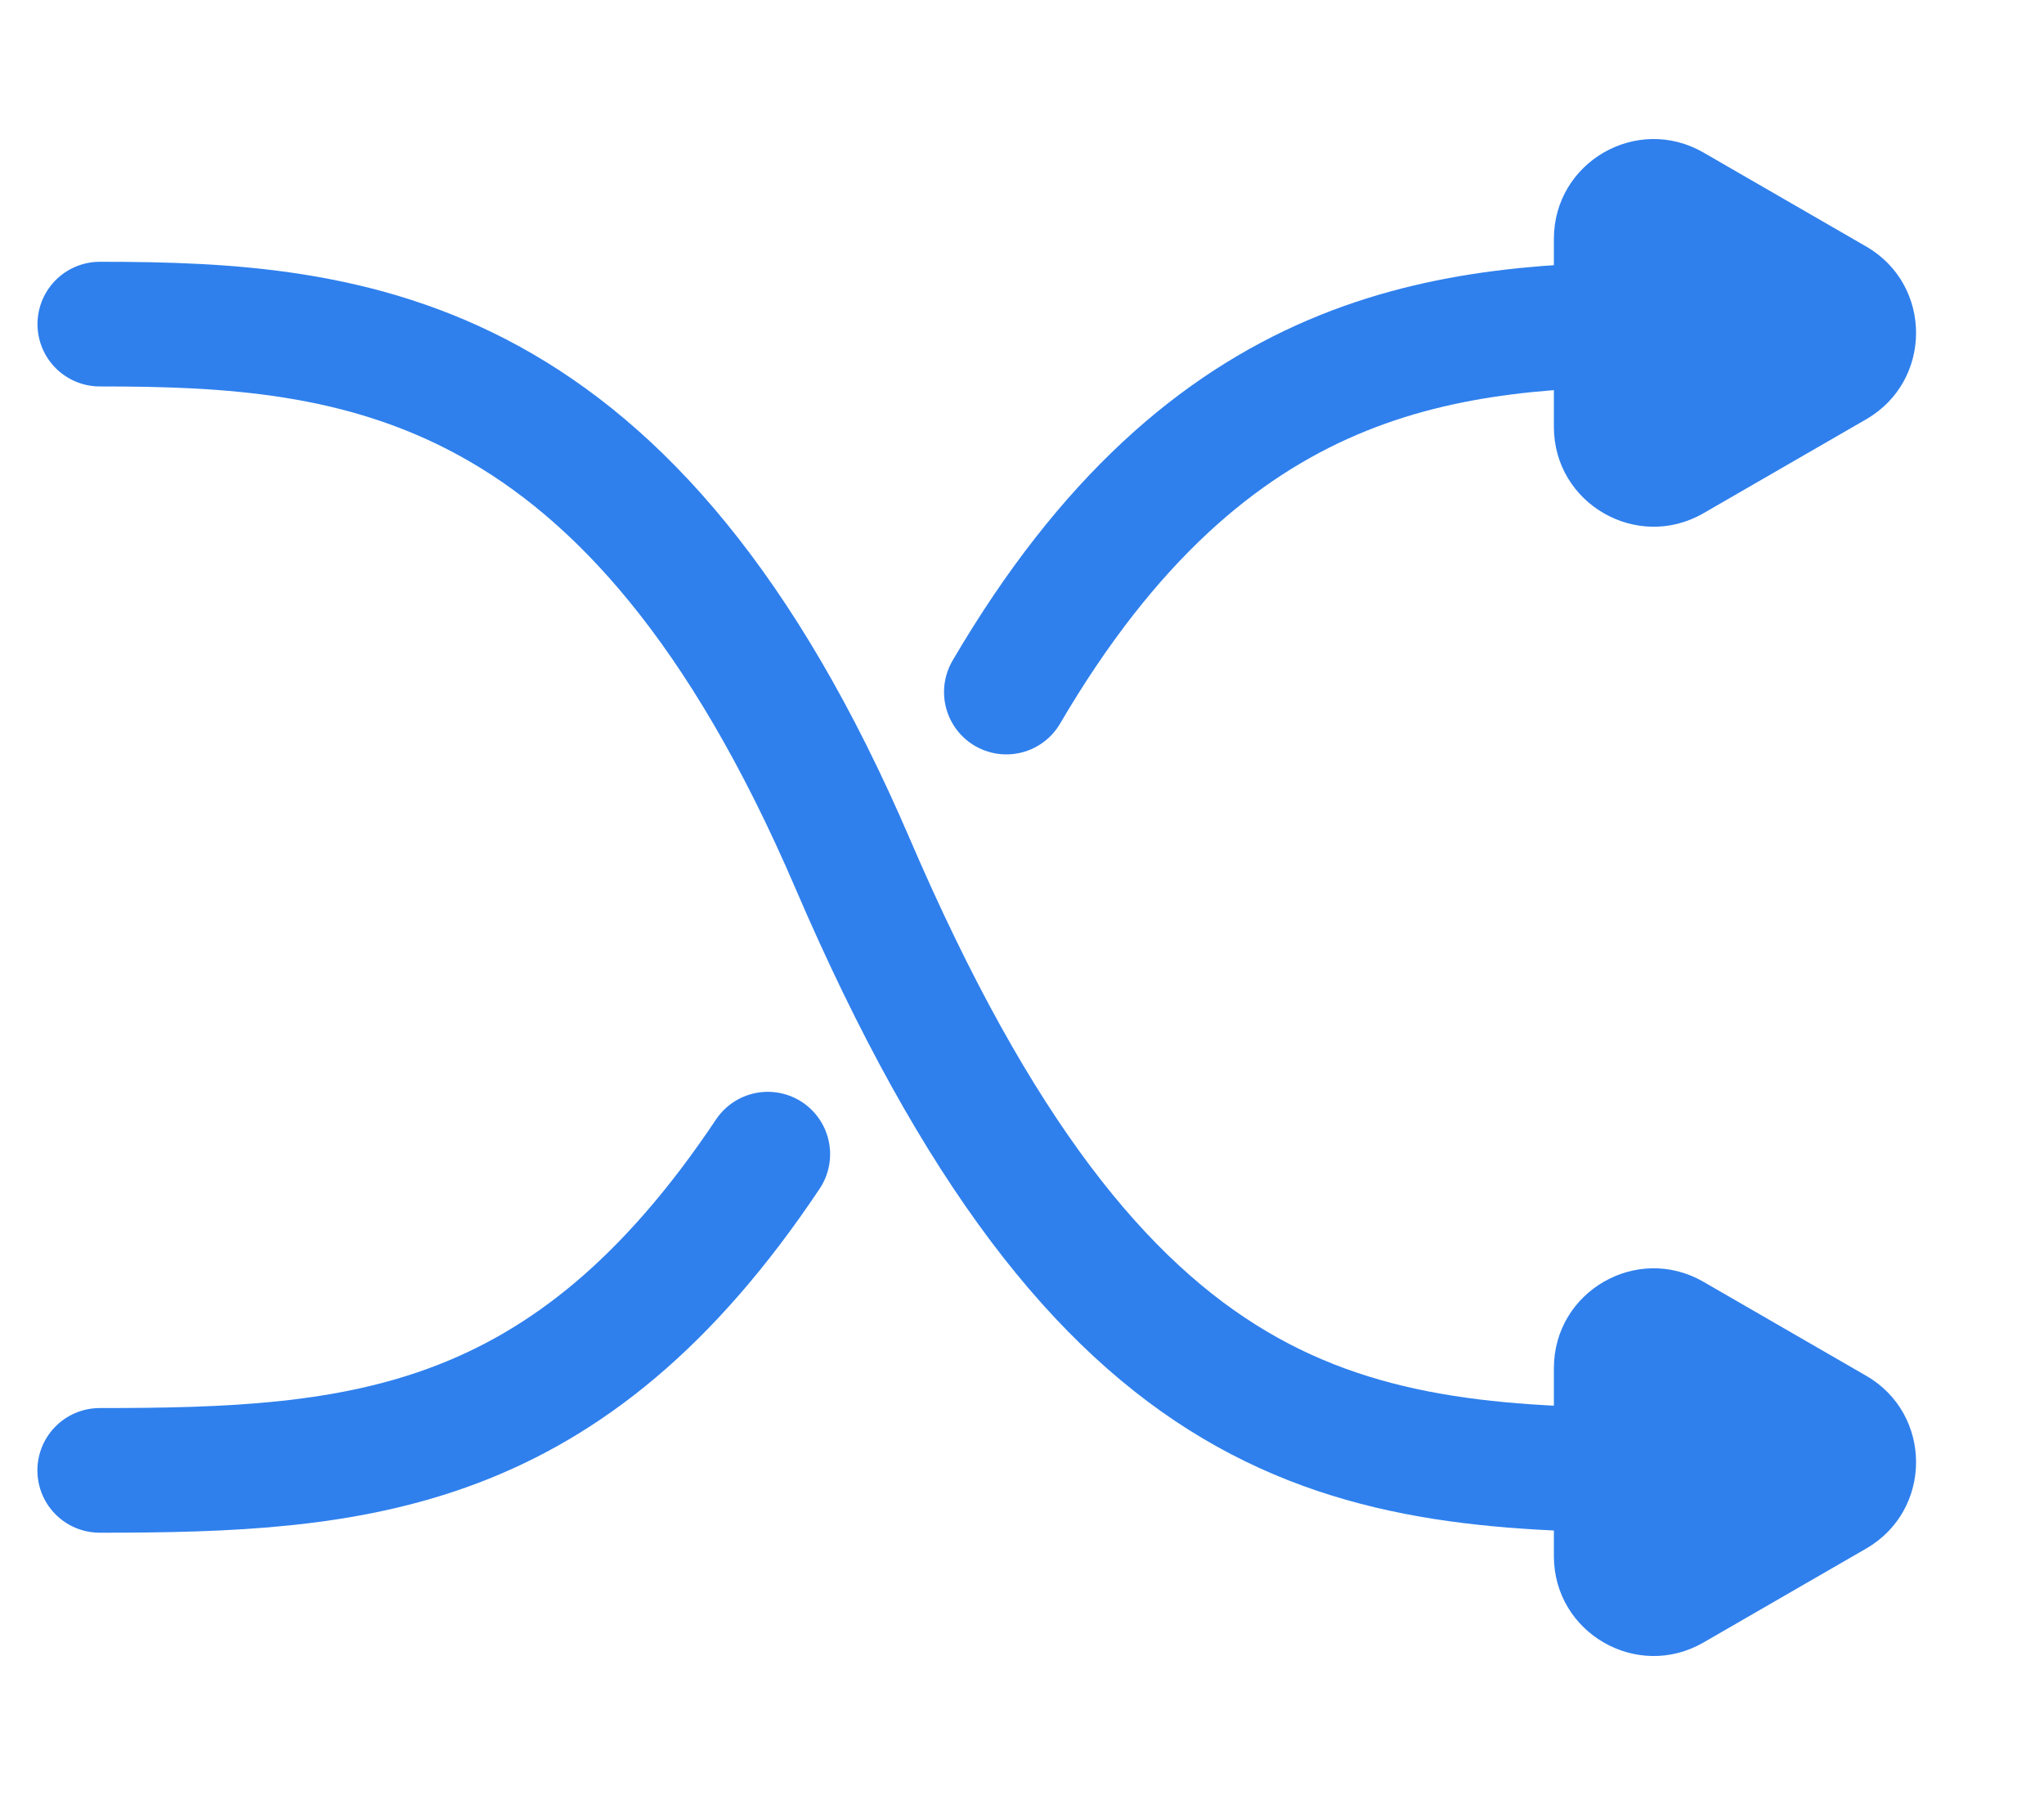 <svg width="41" height="36" viewBox="0 0 41 36" fill="none" xmlns="http://www.w3.org/2000/svg">
<path d="M33.57 29.488C27.051 29.488 22.112 28.98 17.1 17.313C12.677 7.019 7.149 6.5 2.002 6.5" stroke="#2F80ED" stroke-width="2.5" stroke-linecap="round"/>
<path d="M2 29.488C7.191 29.488 11.38 29.166 15.401 23.146M33.569 6.5C29.068 6.5 24.276 6.897 20.186 13.879" stroke="#2F80ED" stroke-width="2.5" stroke-linecap="round"/>
<path d="M37.434 4.944C38.767 5.714 38.767 7.638 37.434 8.408L34.169 10.293C32.836 11.062 31.169 10.1 31.169 8.561L31.169 4.791C31.169 3.251 32.836 2.289 34.169 3.059L37.434 4.944Z" fill="#2F80ED"/>
<path d="M37.434 27.591C38.767 28.361 38.767 30.285 37.434 31.055L34.169 32.94C32.836 33.71 31.169 32.747 31.169 31.208L31.169 27.438C31.169 25.898 32.836 24.936 34.169 25.706L37.434 27.591Z" fill="#2F80ED"/>
</svg>
